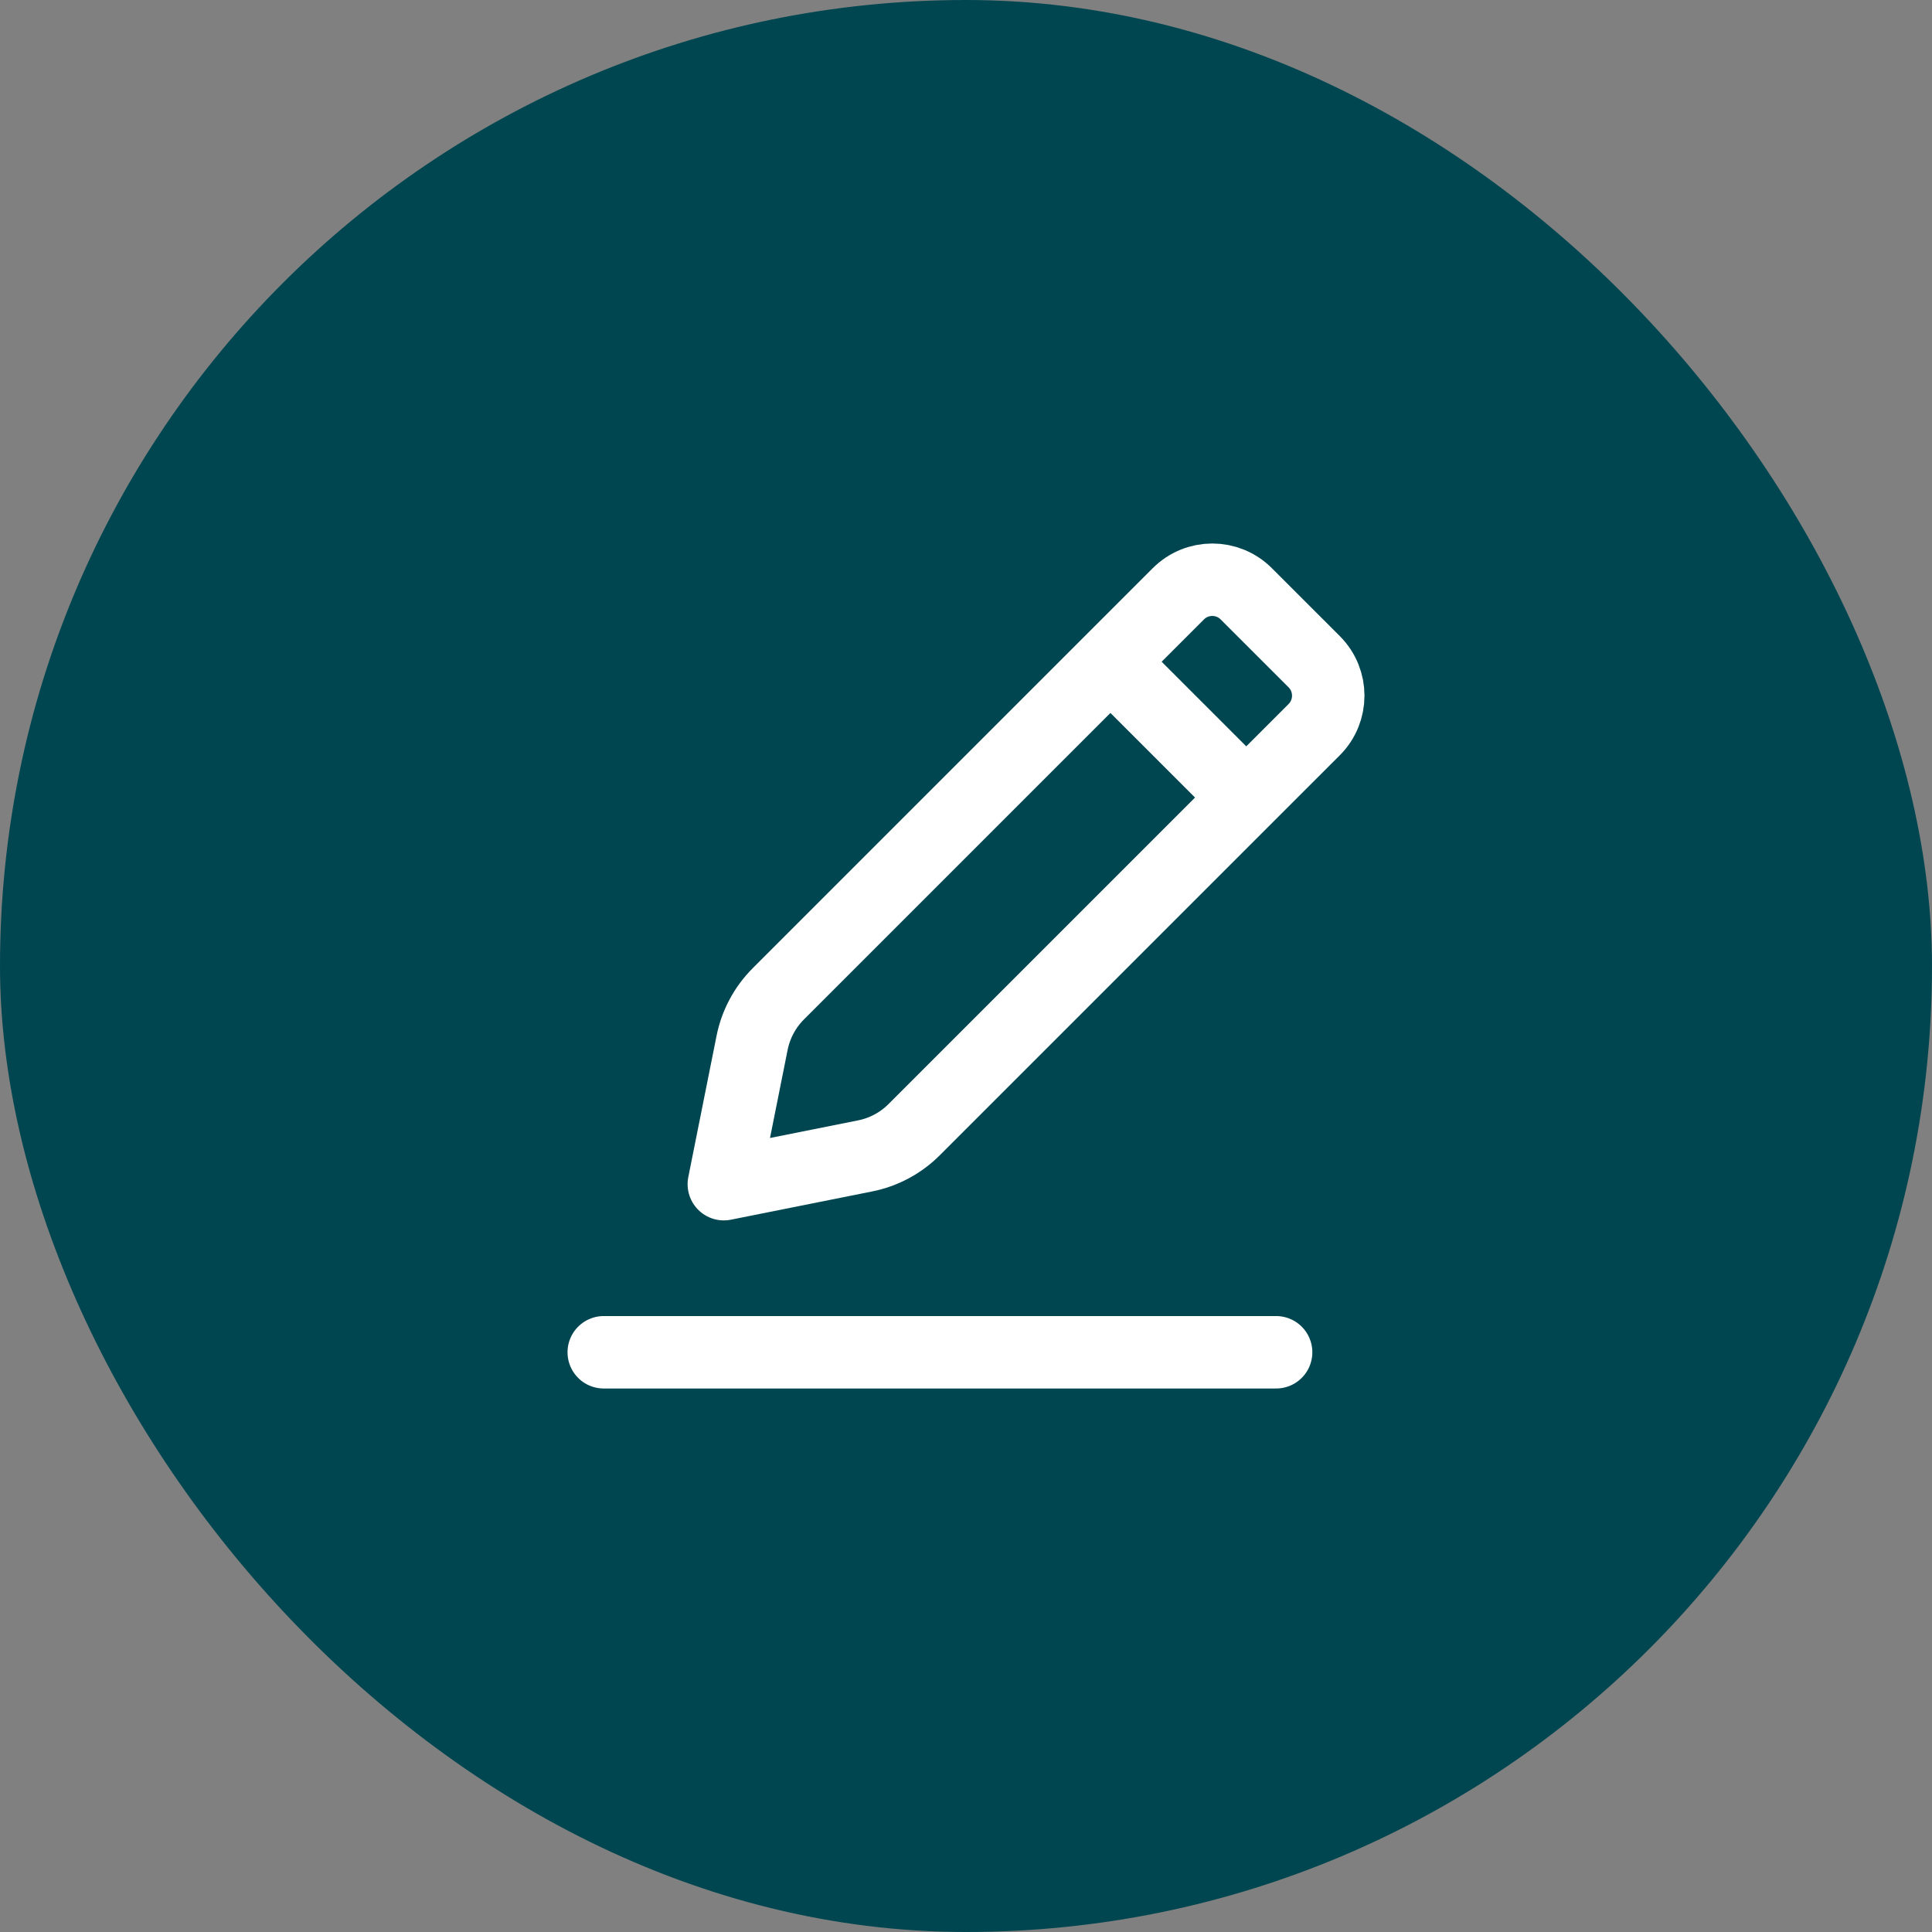 <svg width="80" height="80" viewBox="0 0 80 80" fill="none" xmlns="http://www.w3.org/2000/svg">
<rect x="0" y="0" width="80" height="80" fill="#808080" stroke="none"/>
<rect width="80" height="80" rx="40" fill="#004650"/>
<path d="M51.605 33.025L37.854 46.776C37.299 47.332 36.592 47.71 35.822 47.864L29.972 49.034L31.142 43.184C31.296 42.414 31.674 41.707 32.229 41.152L45.98 27.4M51.605 33.025L54.418 30.213C55.194 29.436 55.194 28.177 54.418 27.4L51.605 24.588C50.829 23.811 49.569 23.811 48.793 24.588L45.98 27.4M51.605 33.025L45.98 27.4" stroke="white" stroke-width="3" stroke-linecap="round" stroke-linejoin="round"/>
<path d="M25 55.995H52.841" stroke="white" stroke-width="3" stroke-linecap="round" stroke-linejoin="round"/>
</svg>
